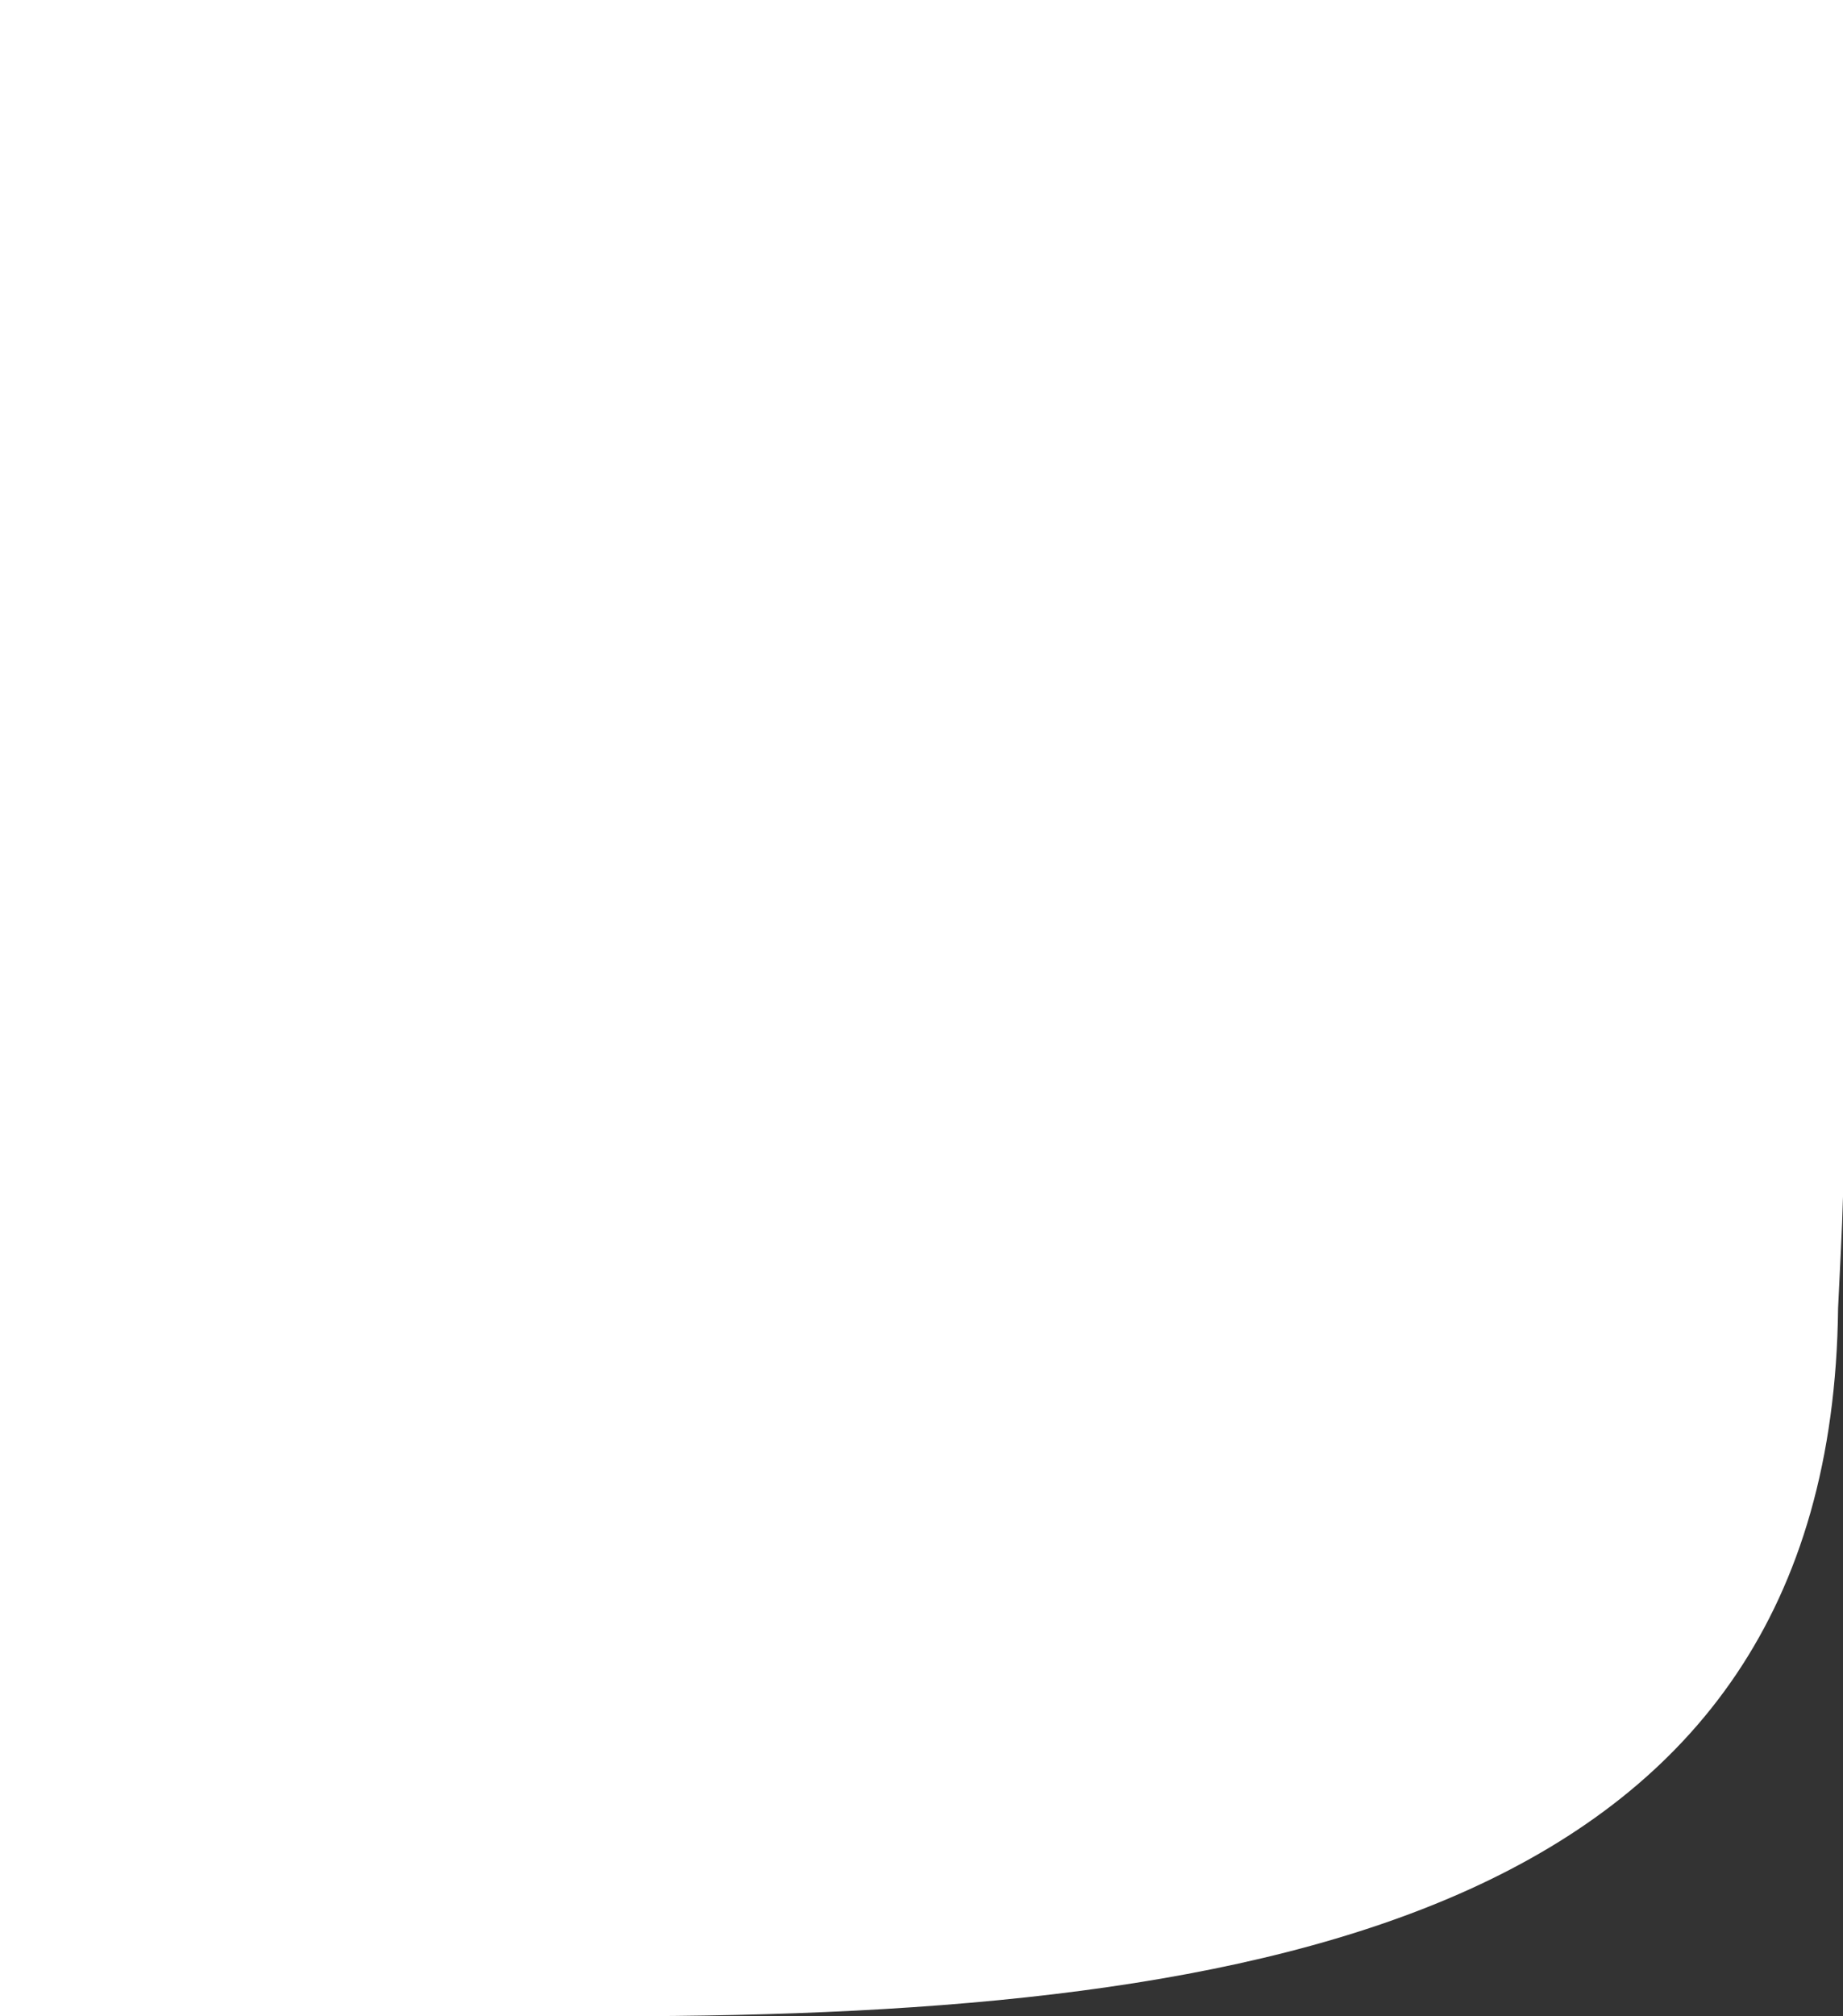 <?xml version="1.0" encoding="utf-8"?>
<!-- Generator: Adobe Illustrator 18.1.0, SVG Export Plug-In . SVG Version: 6.00 Build 0)  -->
<!DOCTYPE svg PUBLIC "-//W3C//DTD SVG 1.1//EN" "http://www.w3.org/Graphics/SVG/1.1/DTD/svg11.dtd">
<svg version="1.1" id="Layer_1" xmlns="http://www.w3.org/2000/svg" xmlns:xlink="http://www.w3.org/1999/xlink" x="0px" y="0px"
	 viewBox="0 0 225 246" enable-background="new 0 0 225 246" xml:space="preserve">
<rect x="0" y="0" width="225" height="246" fill="#333333" stroke="none"/>
<path fill="#FFFFFF" d="M75,246L75,246c80,0,148.6-12.5,149.4-86.4c0.2-4.4,0.5-9.6,0.6-13.6h0v-39.1V86.7V39.4V0H0v246h56H75z"/>
<g>
</g>
<g>
</g>
<g>
</g>
<g>
</g>
<g>
</g>
<g>
</g>
<g>
</g>
<g>
</g>
<g>
</g>
<g>
</g>
<g>
</g>
<g>
</g>
<g>
</g>
<g>
</g>
<g>
</g>
</svg>
